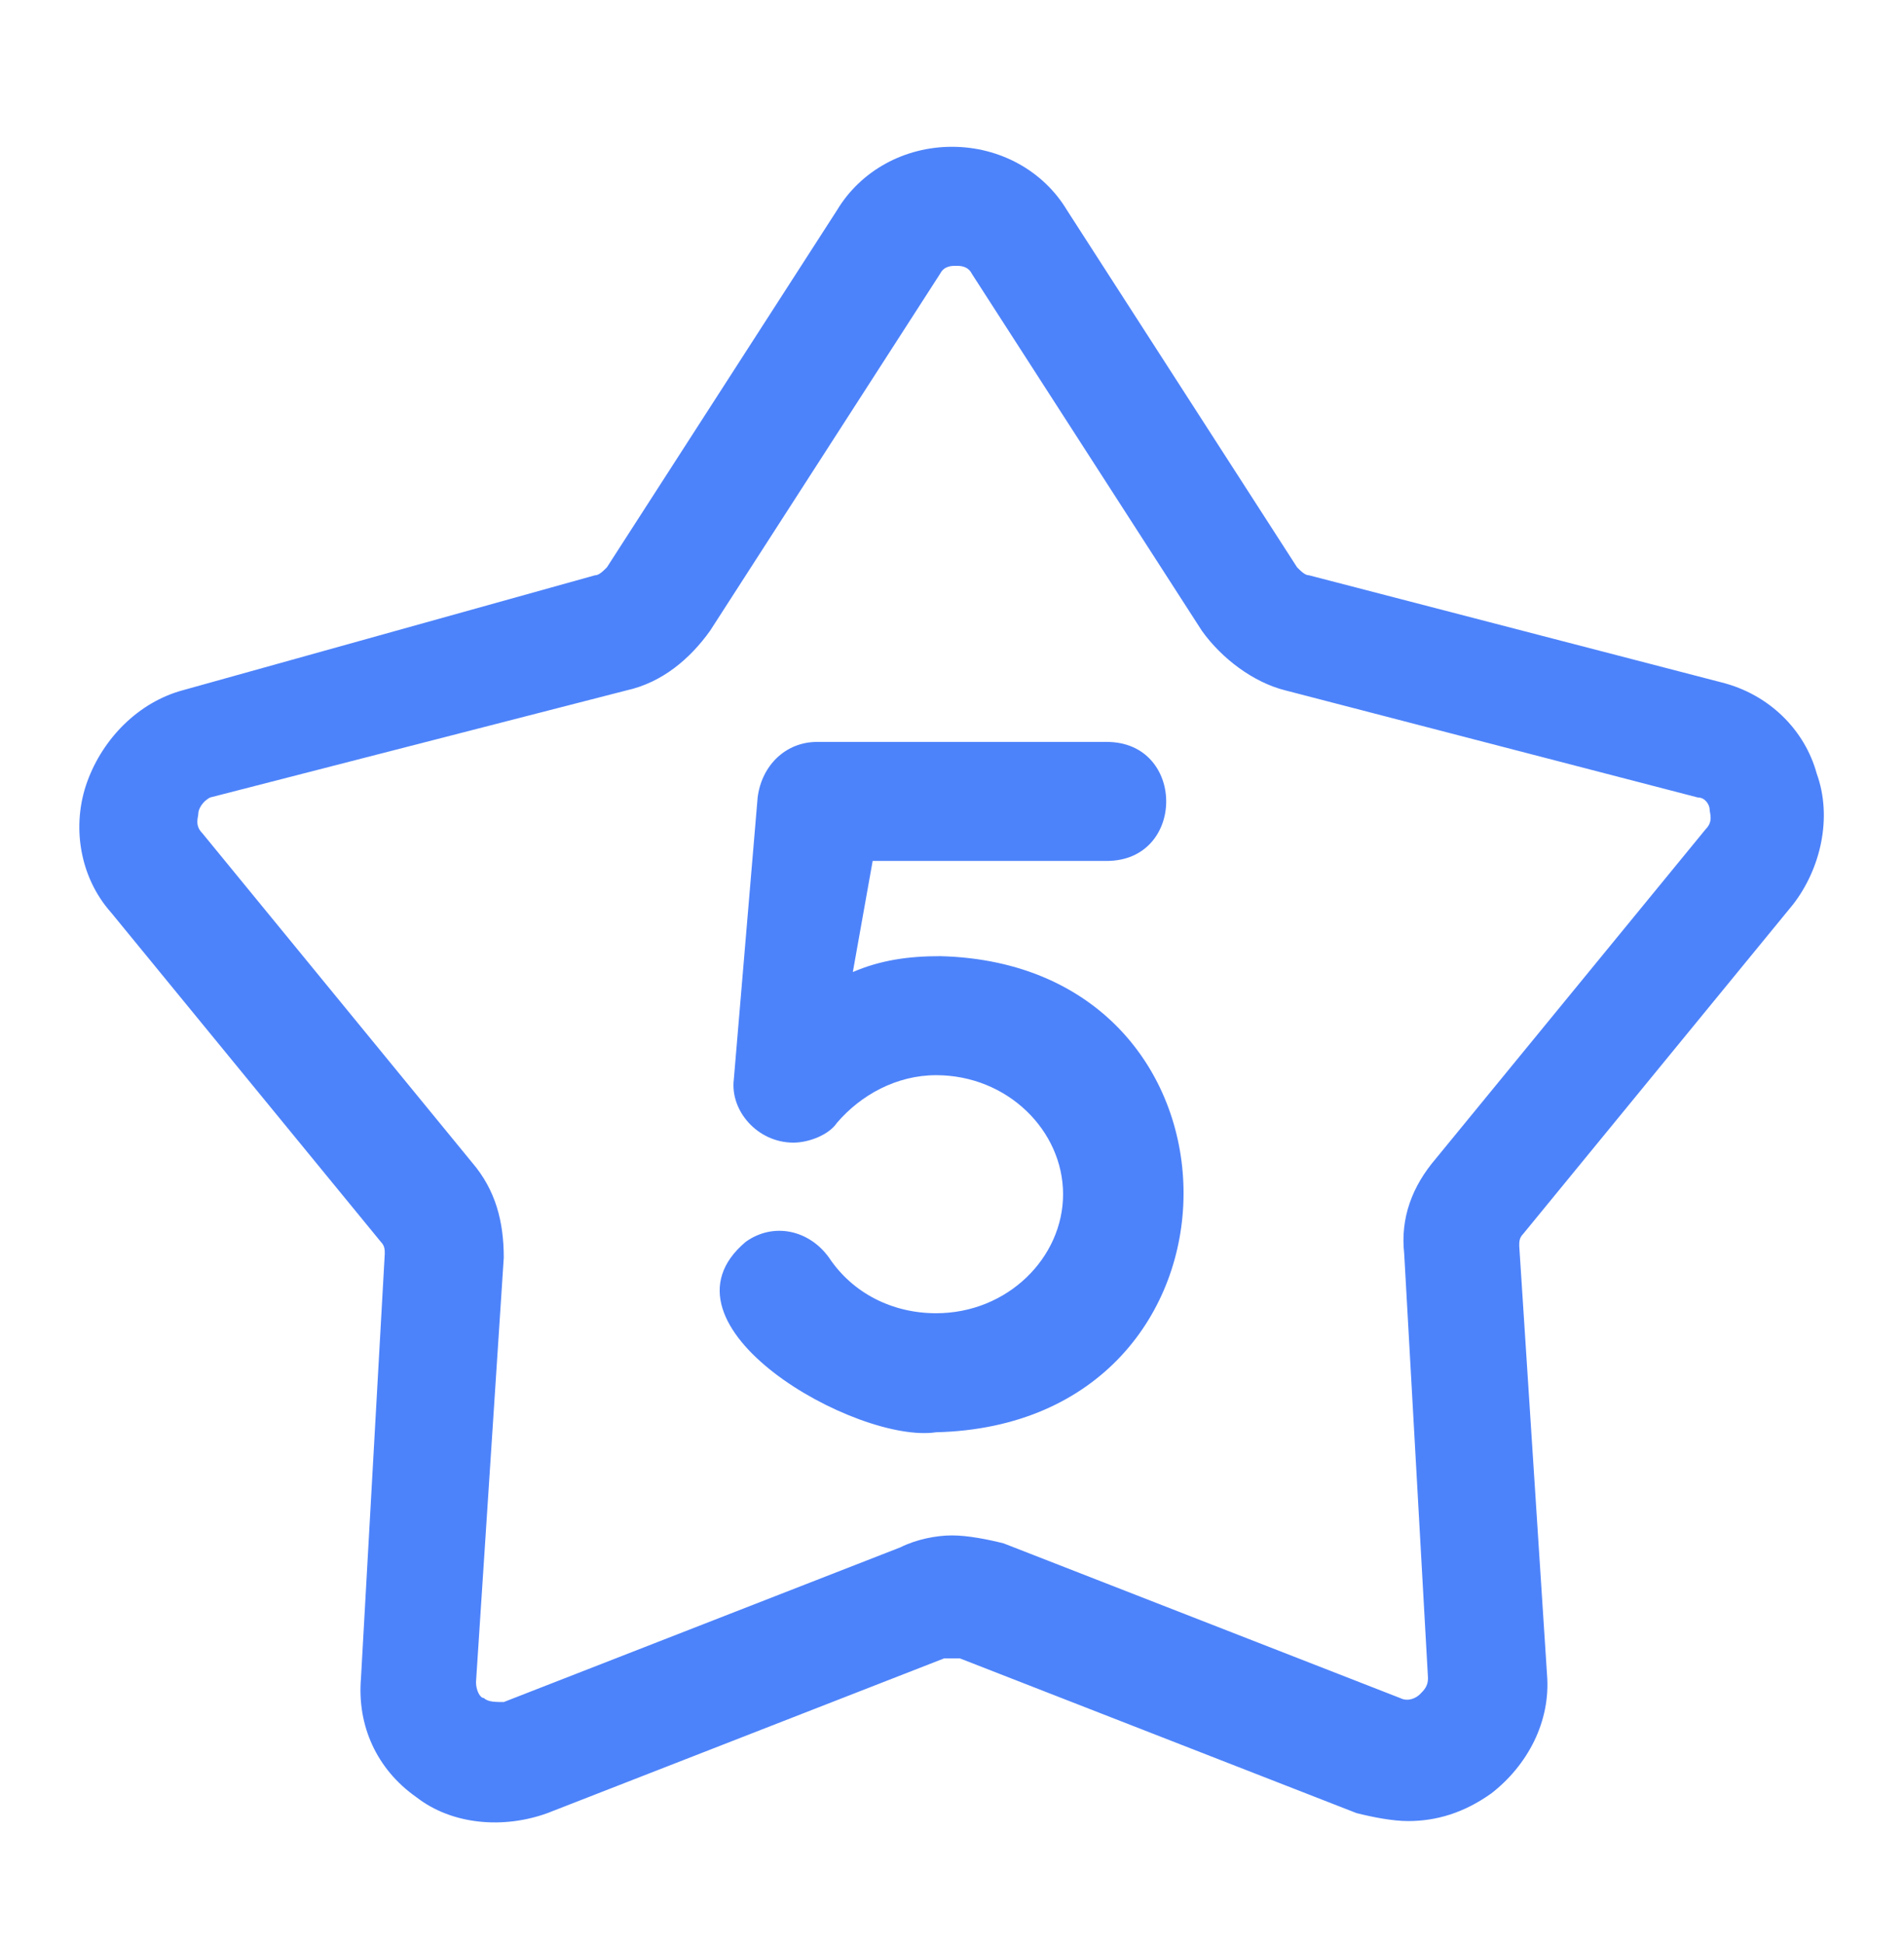 <?xml version="1.0" encoding="UTF-8"?>
<!-- Generator: Adobe Illustrator 26.3.1, SVG Export Plug-In . SVG Version: 6.00 Build 0)  -->
<svg xmlns="http://www.w3.org/2000/svg" xmlns:xlink="http://www.w3.org/1999/xlink" id="Layer_1" x="0px" y="0px" viewBox="0 0 48 49" style="enable-background:new 0 0 48 49;" xml:space="preserve" fill="#4d83fa" data-library="gosweb_dou" data-icon="nezavisimaja_ocenka_kachestva" data-color="#4d83fa">
<path class="st0" d="M35.5,45.9c-0.4,0-0.9-0.1-1.3-0.2l-10-3.9c-0.1,0-0.2,0-0.4,0l-10,3.9c-1.1,0.4-2.4,0.3-3.3-0.4  c-1-0.7-1.5-1.8-1.4-3l0.6-10.7c0-0.1,0-0.2-0.1-0.3l-6.8-8.3c-0.8-0.9-1-2.2-0.6-3.3c0.4-1.1,1.3-2,2.4-2.3L15,14.5  c0.1,0,0.2-0.1,0.3-0.2l5.8-9c0.6-1,1.7-1.6,2.9-1.6c1.2,0,2.3,0.6,2.9,1.6l5.8,9c0.1,0.1,0.2,0.2,0.3,0.2l10.4,2.7  c1.2,0.3,2.1,1.2,2.4,2.3c0.4,1.1,0.1,2.4-0.6,3.3l-6.8,8.3c-0.1,0.1-0.1,0.2-0.1,0.3L39,42.2c0.1,1.2-0.5,2.3-1.4,3  C36.9,45.7,36.2,45.9,35.5,45.9z M24,38.7c0.4,0,0.9,0.1,1.3,0.2l10,3.9c0.2,0.1,0.4,0,0.5-0.1c0.1-0.1,0.2-0.2,0.2-0.4l-0.6-10.7  c-0.1-0.9,0.2-1.7,0.8-2.4l6.8-8.3c0.2-0.2,0.1-0.4,0.1-0.5c0-0.1-0.1-0.3-0.3-0.3l-10.4-2.7c-0.8-0.2-1.6-0.8-2.1-1.5l-5.8-9  c-0.1-0.2-0.3-0.2-0.4-0.2c-0.1,0-0.3,0-0.4,0.2l0,0l-5.8,9c-0.5,0.7-1.2,1.3-2.1,1.5L5.3,20.1C5.1,20.2,5,20.4,5,20.5  c0,0.1-0.1,0.3,0.1,0.5l6.8,8.3c0.6,0.7,0.8,1.5,0.8,2.4L12,42.4c0,0.2,0.1,0.4,0.2,0.4c0.1,0.1,0.3,0.1,0.5,0.1l10-3.9  C23.1,38.8,23.6,38.7,24,38.7z M22.3,6.1L22.3,6.1L22.3,6.1z"></path>
<path class="st0" d="M23.7,24.1c-0.8,0-1.5,0.1-2.2,0.4l0.5-2.8h5.9c2,0,2-3,0-3c0,0-7.3,0-7.3,0c-0.8,0-1.4,0.6-1.5,1.4l-0.6,7.1  c-0.1,0.8,0.6,1.6,1.5,1.6c0,0,0,0,0,0c0.4,0,0.9-0.2,1.1-0.5c0.6-0.7,1.5-1.2,2.5-1.2c1.8,0,3.2,1.4,3.2,3s-1.4,3-3.2,3  c-1.1,0-2.1-0.5-2.7-1.4c-0.5-0.7-1.4-0.9-2.1-0.4c-2.5,2.1,2.8,5.1,4.8,4.8C31.9,35.9,31.9,24.3,23.7,24.1z"></path>
</svg>
